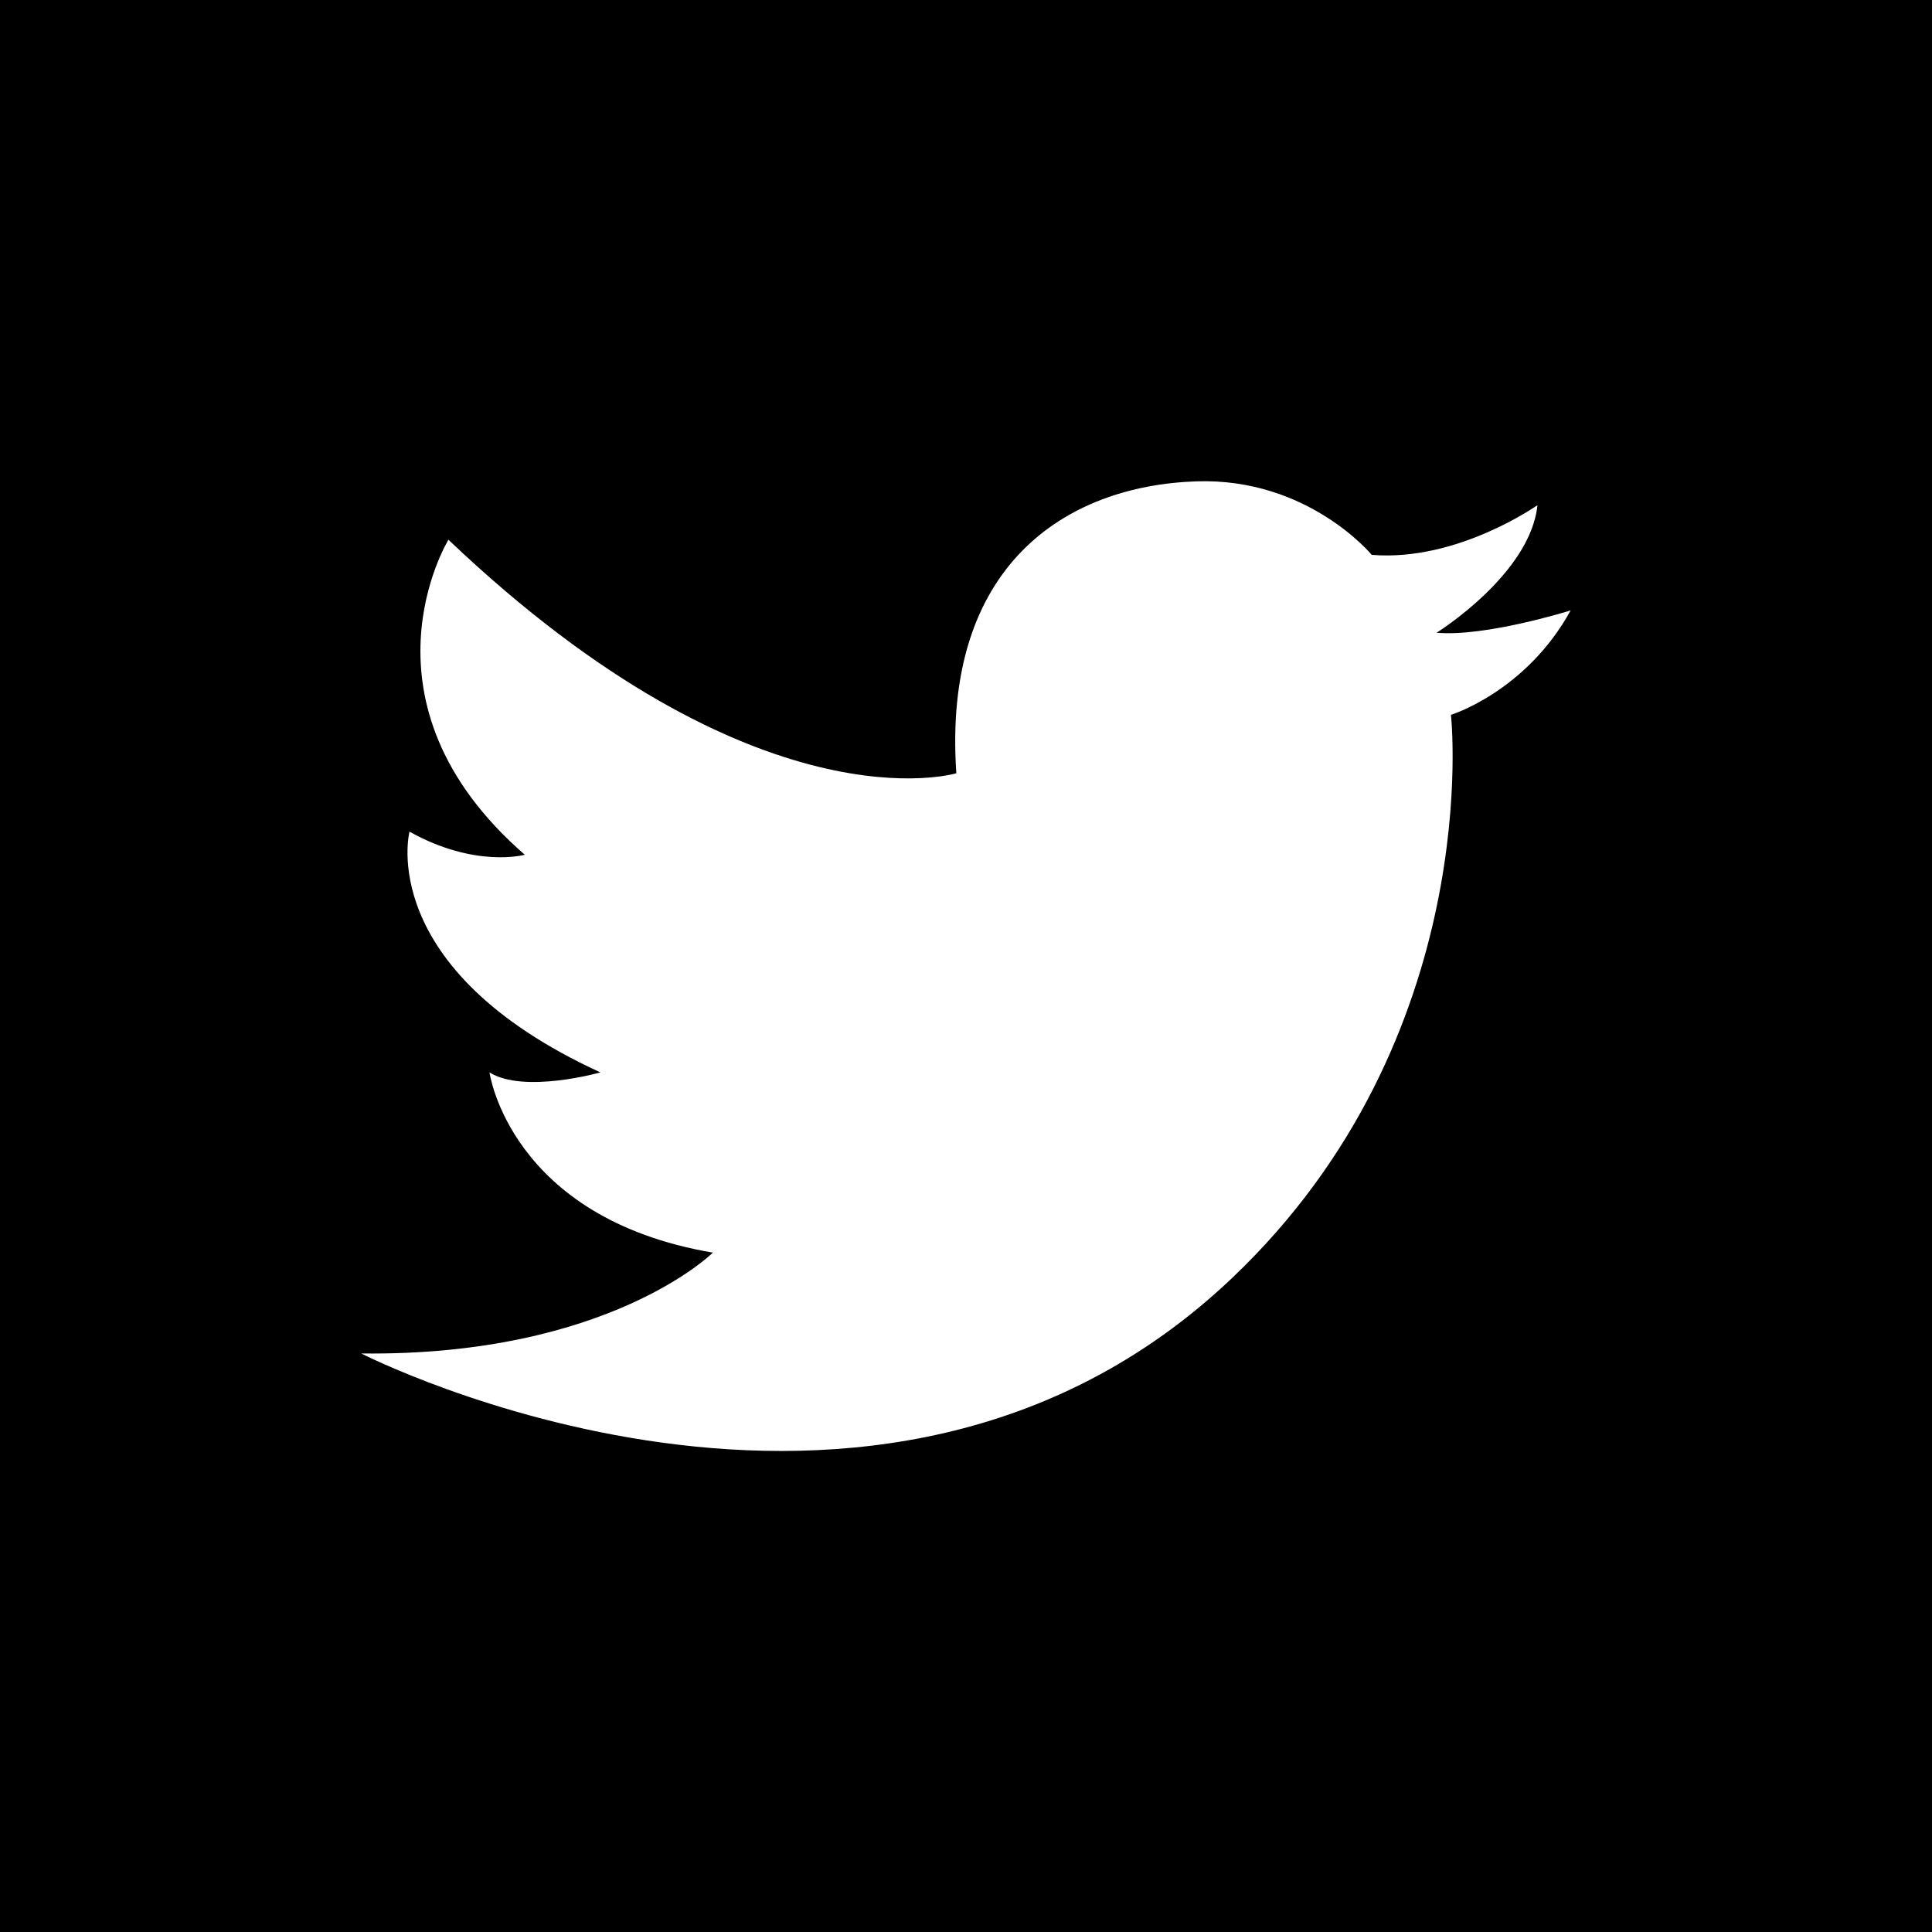 <?xml version="1.0" encoding="utf-8"?>
<!-- Generator: Adobe Illustrator 25.4.1, SVG Export Plug-In . SVG Version: 6.00 Build 0)  -->
<svg version="1.1" xmlns="http://www.w3.org/2000/svg" xmlns:xlink="http://www.w3.org/1999/xlink" x="0px" y="0px"
	 viewBox="0 0 128 128" style="enable-background:new 0 0 128 128;" xml:space="preserve">
<style type="text/css">
	.st0{display:none;}
	.st1{display:inline;}
	.st2{fill:#FFFFFF;}
	.st3{display:inline;fill:#FFFFFF;}
	.st4{fill-rule:evenodd;clip-rule:evenodd;fill:#FFFFFF;}
</style>
<g id="Hintergrund">
	<rect width="128" height="128"/>
</g>
<g id="Instagram" class="st0">
	<g class="st1">
		<g>
			<g>
				<g>
					<path class="st2" d="M77.04,98.12H50.96c-11.62,0-21.08-9.46-21.08-21.08V50.96c0-11.62,9.46-21.08,21.08-21.08h26.08
						c11.62,0,21.08,9.46,21.08,21.08v26.08C98.12,88.66,88.66,98.12,77.04,98.12z M50.96,37.49c-7.43,0-13.47,6.04-13.47,13.47
						v26.08c0,7.43,6.04,13.47,13.47,13.47h26.08c7.43,0,13.47-6.04,13.47-13.47V50.96c0-7.43-6.04-13.47-13.47-13.47H50.96z"/>
				</g>
			</g>
			<g>
				<g>
					<path class="st2" d="M64,81.44c-9.62,0-17.44-7.82-17.44-17.44c0-9.62,7.82-17.44,17.44-17.44S81.44,54.38,81.44,64
						C81.44,73.62,73.62,81.44,64,81.44z M64,53.41c-5.84,0-10.59,4.75-10.59,10.59c0,5.84,4.75,10.59,10.59,10.59
						c5.84,0,10.59-4.75,10.59-10.59C74.59,58.16,69.84,53.41,64,53.41z"/>
				</g>
			</g>
			<g>
				<path class="st2" d="M85.27,45.55c0,1.63-1.32,2.95-2.95,2.95s-2.95-1.32-2.95-2.95c0-1.63,1.32-2.95,2.95-2.95
					S85.27,43.92,85.27,45.55z"/>
			</g>
		</g>
	</g>
</g>
<g id="linkedIn" class="st0">
	<g class="st1">
		<g>
			<rect x="32.54" y="53.25" class="st2" width="15.23" height="42.57"/>
			<path class="st2" d="M55.63,53.25h11.76v5.91c0,0,1.81-5.97,12.68-5.97c8.97,0,15.39,3.5,15.39,13.1c0,5.31,0,29.53,0,29.53H82.9
				c0,0,0.07-24.83,0.14-25.6c0.07-0.77-0.7-7.03-7.1-7.03c-6.4,0-8.42,4.59-8.42,8.07c0,3.48,0,24.56,0,24.56h-11.9V53.25z"/>
			
				<ellipse transform="matrix(0.243 -0.97 0.97 0.243 -8.214 69.046)" class="st2" cx="40.16" cy="39.79" rx="7.62" ry="7.62"/>
		</g>
	</g>
</g>
<g id="Facebook" class="st0">
	<path class="st3" d="M84.75,37.05V23.98c0,0-13.36-0.13-14.27-0.13c-6.04,0-14.72,6.87-14.72,14.66c0,8.78,0,13.99,0,13.99H43.25
		v14.83h12.34v36.8H70.2V67.17h12.91l1.64-14.49H70.37c0,0,0-8.91,0-10.64c0-2.56,1.92-5.06,4.81-5.06
		C77.11,36.98,84.75,37.05,84.75,37.05z"/>
</g>
<g id="Twitter">
	<path class="st2" d="M90.88,36.76c0,0-4.22-5.11-11.6-4.87c-8.74,0.29-16.86,5.63-15.92,19.34c0,0-13.16,4.01-33.65-15.47
		c0,0-6.59,10.74,5.06,20.87c0,0-3.27,0.91-7.64-1.53c0,0-2.34,9.07,12.65,15.95c0,0-5.06,1.43-7.35,0c0,0,1.34,9.65,14.8,11.94
		c0,0-6.92,6.88-23.3,6.68c0,0,34.06,17.43,57.67-4.97C98.47,68.7,96.13,47.36,96.13,47.36s4.97-1.53,7.93-6.92
		c0,0-5.63,1.77-8.88,1.48c0,0,6.21-3.87,6.68-8.45C101.86,33.46,96.56,37.23,90.88,36.76z"/>
</g>
<g id="Youtube" class="st0">
	<path class="st3" d="M87.51,38.28H40.49c-7.38,0-13.42,6.04-13.42,13.42v24.62c0,7.38,6.04,13.42,13.42,13.42h47.02
		c7.38,0,13.42-6.04,13.42-13.42V51.69C100.93,44.31,94.89,38.28,87.51,38.28z M66.08,71.28l-11.46,7.09V64.19V50.02l11.46,7.09
		l11.46,7.09L66.08,71.28z"/>
</g>
<g id="Wordpress" class="st0">
	<g class="st1">
		<path class="st4" d="M87.79,70.79c0.74-2.06,1.21-4.19,1.52-6.34c0.72-4.96-0.67-9.43-3.26-13.6c-1.18-1.87-2.38-3.73-3.04-5.87
			c-1.41-4.74,1.38-8.88,6.31-9.19c-16.65-15.7-44.82-12.31-56.98,7.12c0.47,0.18,0.96,0.15,1.46,0.15c3.52,0,7.02-0.21,10.53-0.44
			c1.28-0.09,2,0.44,2.04,1.44c0.04,0.91-0.62,1.49-1.84,1.62c-0.88,0.08-1.75,0.17-2.63,0.23c-1.33,0.09-1.34,0.06-0.91,1.32
			c4.04,12.02,8.08,24.04,12.12,36.05c0.4,1.2,0.83,2.38,1.27,3.64c0.17-0.2,0.23-0.26,0.26-0.3c2.65-7.95,5.29-15.91,7.94-23.85
			c0.13-0.38,0.14-0.71,0-1.09c-1.84-5.01-3.66-10.02-5.47-15.04c-0.17-0.5-0.45-0.7-0.98-0.73c-1.07-0.05-2.14-0.14-3.19-0.26
			c-1.18-0.15-1.76-1.12-1.34-2.14c0.39-0.94,1.18-0.96,2.01-0.9c4.03,0.24,8.07,0.58,12.12,0.35c2.4-0.12,4.8-0.26,7.2-0.36
			c1.14-0.06,1.8,0.46,1.87,1.38c0.08,0.9-0.58,1.55-1.65,1.68c-0.91,0.09-1.82,0.18-2.75,0.24c-1.39,0.09-1.4,0.06-0.96,1.35
			c3.52,10.46,7.04,20.93,10.57,31.41c0.9,2.66,1.78,5.3,2.75,8.14c0.17-0.5,0.27-0.79,0.36-1.08
			C84.68,80.72,86.03,75.69,87.79,70.79z"/>
		<path class="st4" d="M67.98,76.42c-1.1-3.04-2.22-6.07-3.45-9.43c-3.79,11.02-7.48,21.72-11.19,32.42
			c-0.21,0.62-0.03,0.82,0.57,0.99c7.31,1.9,14.56,1.76,21.77-0.56c0.58-0.2,0.75-0.33,0.51-0.99
			C73.44,91.39,70.71,83.91,67.98,76.42z"/>
		<path class="st4" d="M47.36,97.87c-6.02-16.5-12.01-32.89-18.06-49.5C21.17,65.83,28.14,88.72,47.36,97.87z"/>
		<path class="st4" d="M101.72,61.56c-0.27-5.36-1.65-10.44-4.17-15.19c-0.55,0.09-0.28,0.43-0.24,0.71
			c0.28,4.83-0.49,9.49-2.09,14.04c-3.48,9.93-6.92,19.84-10.38,29.77c-0.64,1.82-1.25,3.67-1.95,5.71
			c3.13-1.81,5.76-3.83,8.07-6.24C98.63,82.31,102.27,72.7,101.72,61.56z"/>
	</g>
</g>
</svg>
